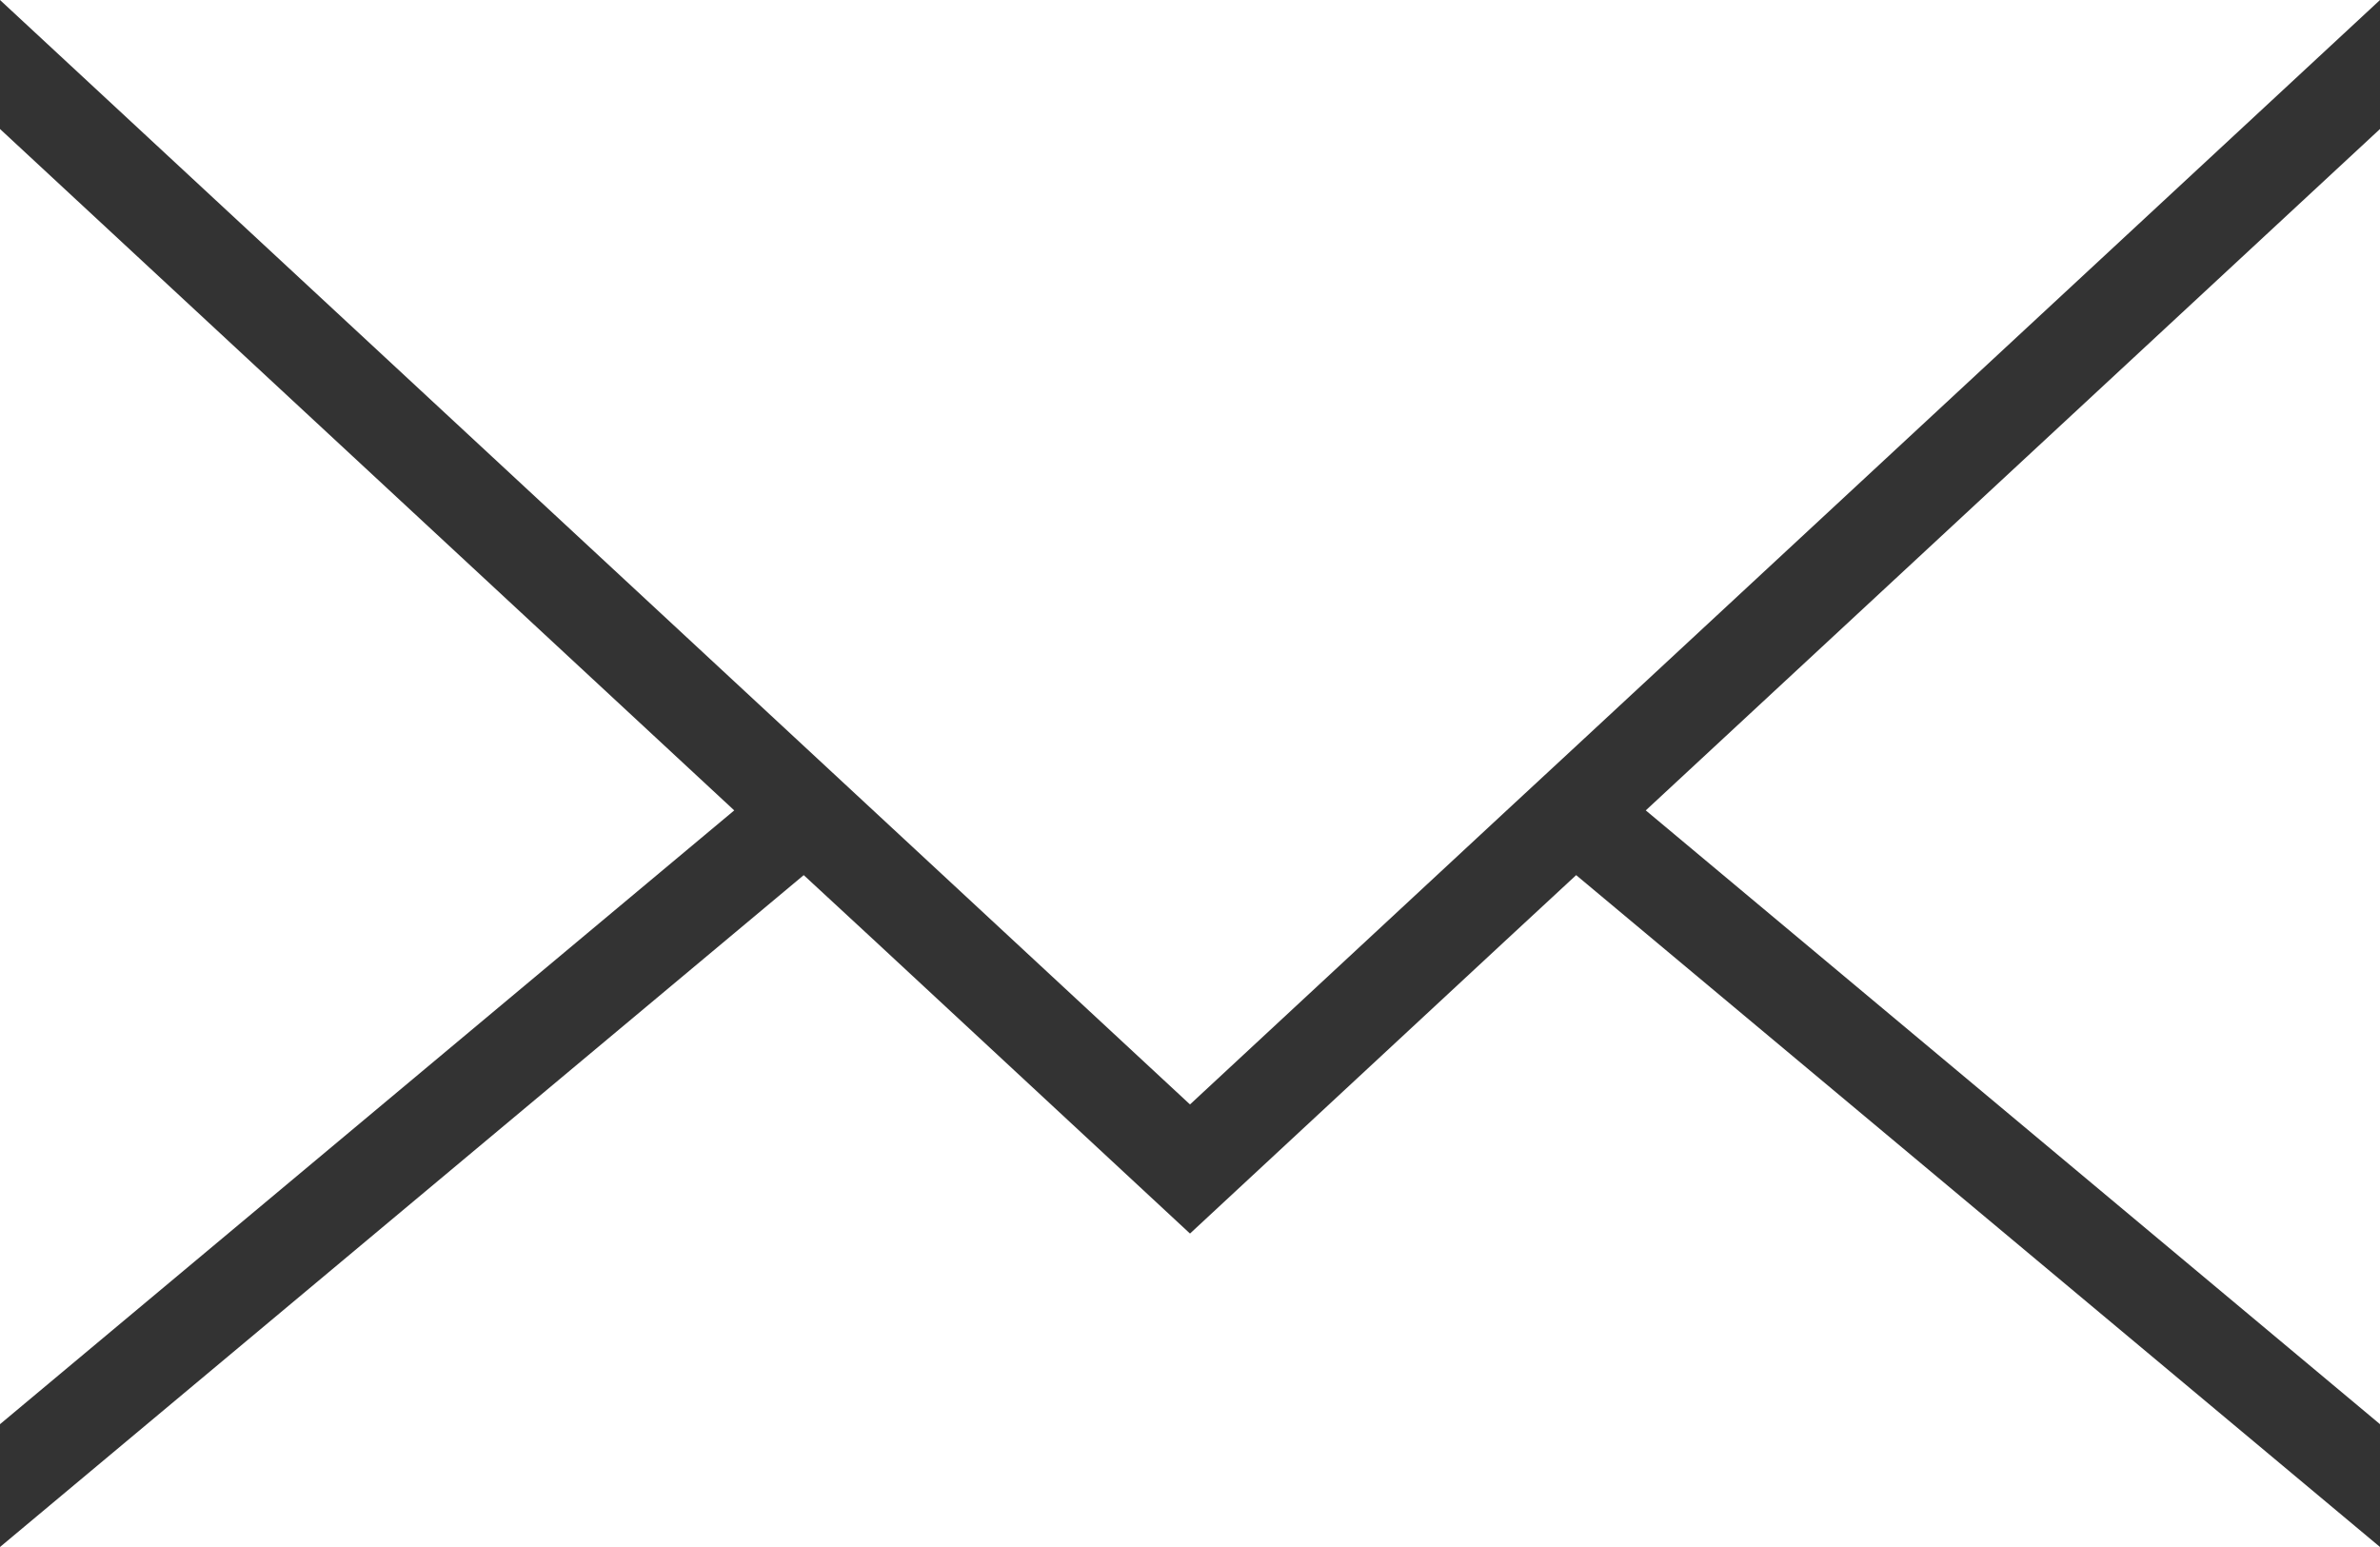 <svg width="20" height="13" viewBox="0 0 20 13" fill="none" xmlns="http://www.w3.org/2000/svg">
<rect x="0" y="0" width="20" height="13" fill="#333333" stroke="none"/>
<g clip-path="url(#clip0_191_888)">
<path d="M6.17 6.81L0 11.968V1.084L6.17 6.81Z" fill="white"/>
<path d="M20 1.084V11.968L13.83 6.81L20 1.084Z" fill="white"/>
<path d="M20 13H0L6.754 7.354L7.34 7.896L10 10.366L12.66 7.896L13.245 7.354L20 13Z" fill="white"/>
<path d="M20 0L13.216 6.296L12.63 6.839L10 9.281L7.369 6.839L6.784 6.296L0 0H20Z" fill="white"/>
</g>
<defs>
<clipPath id="clip0_191_888">
<rect width="20" height="13" fill="white"/>
</clipPath>
</defs>
</svg>
